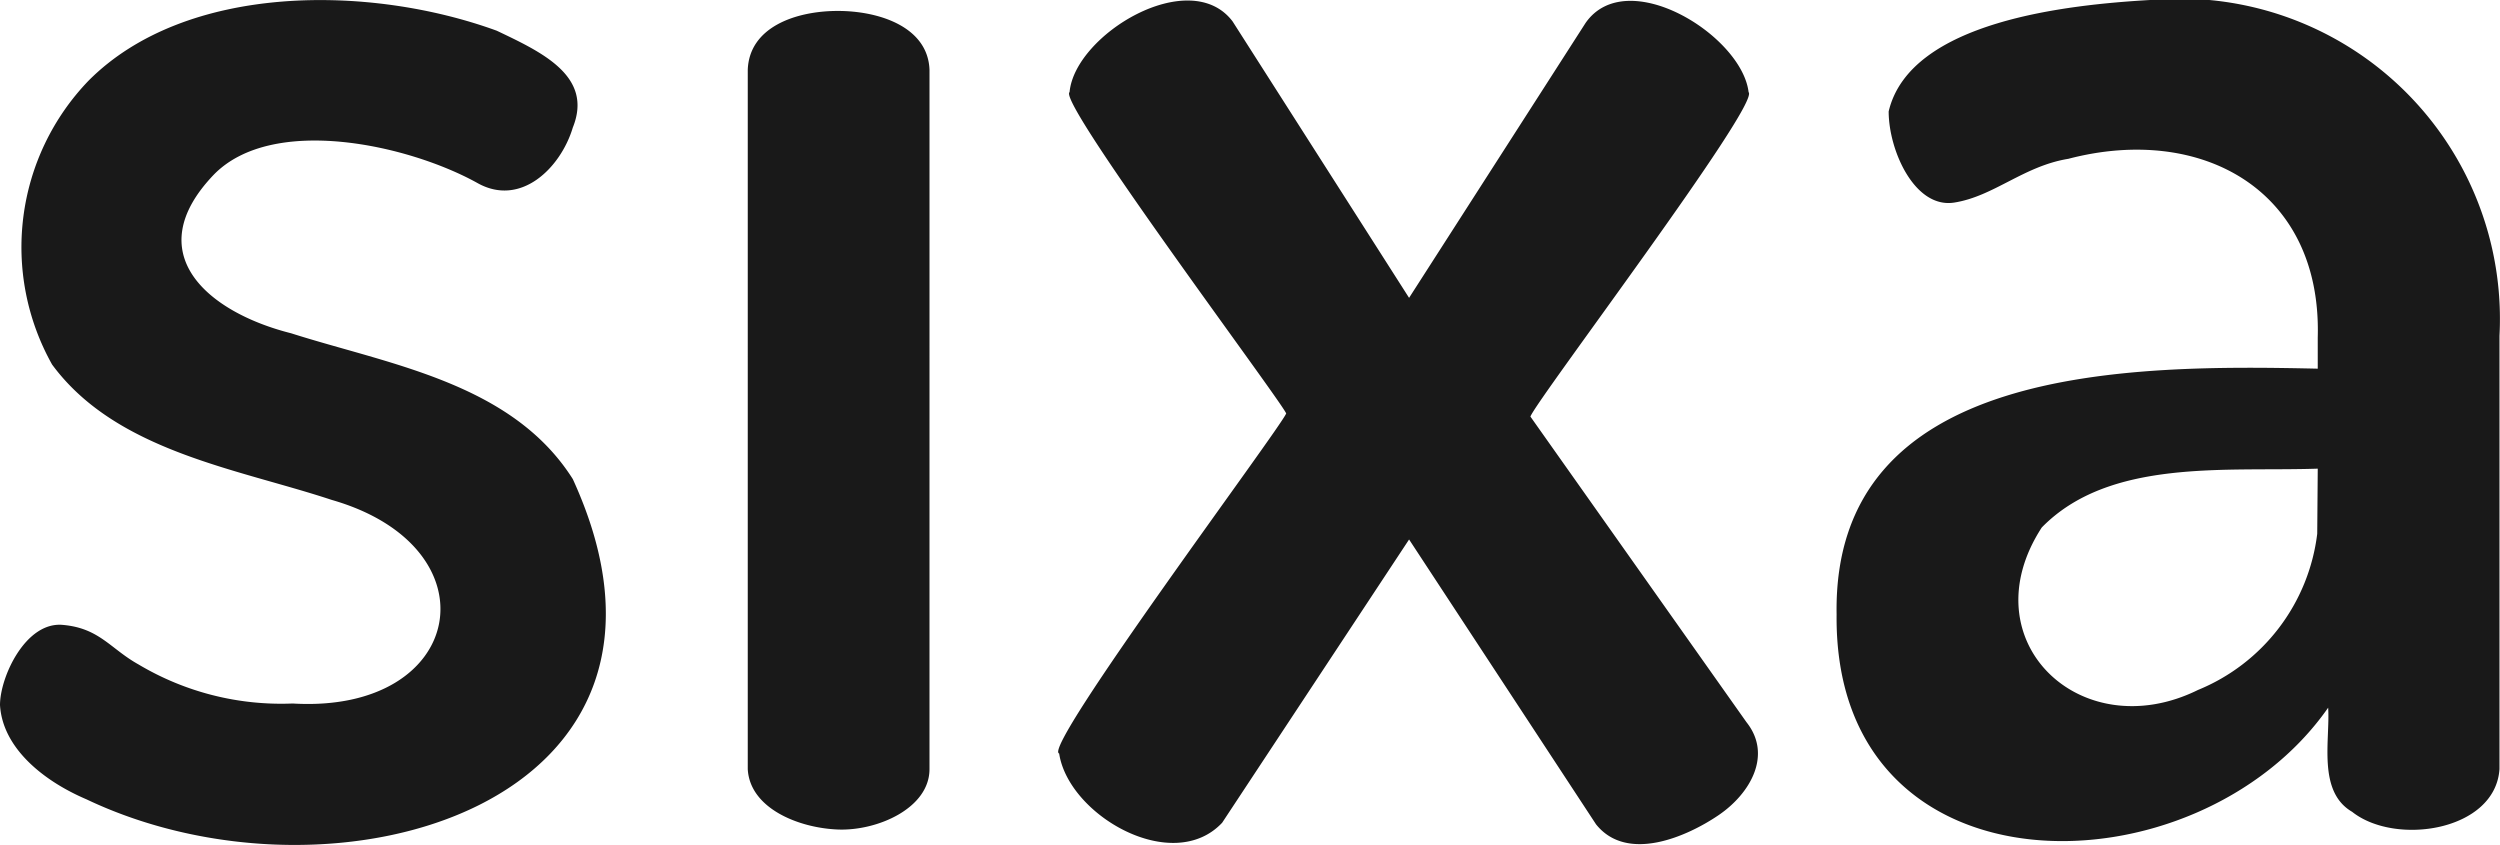 <svg xmlns="http://www.w3.org/2000/svg" viewBox="0 0 48.01 16.23"><defs><style>.cls-1{fill:#191919;fill-rule:evenodd;}</style></defs><g id="Layer_2" data-name="Layer 2"><g id="Layer_1-2" data-name="Layer 1"><path class="cls-1" d="M5.62,13.51c3.33.2,3.92-3,.75-3.91C4.56,9,2.23,8.67,1,7A4.61,4.61,0,0,1,1.7,1.55C3.57-.33,7.1-.3,9.54.59,10.4,1,11.4,1.46,11,2.45c-.23.77-1,1.54-1.84,1.06C7.84,2.78,5.24,2.2,4.11,3.35,2.65,4.87,4,6,5.59,6.4,7.47,7,9.83,7.35,11,9.2c2.85,6.22-4.55,8.43-9.34,6.15C.84,15,.05,14.37,0,13.54,0,13,.49,11.94,1.2,12s.92.46,1.46.76A5.35,5.35,0,0,0,5.62,13.51ZM16.09.21c.8,0,1.73.31,1.76,1.13V14.77c0,.75-1,1.19-1.76,1.16s-1.69-.41-1.73-1.16V1.34C14.39.52,15.28.21,16.09.21Zm4.25,14.26c-.35-.09,4.25-6.25,4.36-6.53-.11-.26-4.41-6-4.16-6.17C20.64.66,22.85-.67,23.67.41l3.39,5.31L30.45.44c.79-1.13,3,.24,3.13,1.33C33.81,2,29.5,7.69,29.39,8l4.15,5.87c.5.63.07,1.37-.53,1.78s-1.76.93-2.36.18l-3.59-5.47L23.47,15.8C22.52,16.81,20.52,15.66,20.34,14.47ZM41.29,0A6.15,6.15,0,0,1,48,6.45v8.32c-.08,1.19-2,1.48-2.83.82-.67-.39-.42-1.38-.46-2-2.53,3.63-9.5,3.72-9.44-1.79C35.19,7,40.89,7,44.51,7.08v-.6c.08-2.83-2.23-4.1-4.79-3.43-.86.14-1.43.72-2.19.84s-1.26-1-1.26-1.75C36.68.4,39.73.09,41.29,0Zm3.22,9c-1.77.06-4-.2-5.3,1.13-1.41,2.17.75,4.23,3,3.12a3.73,3.73,0,0,0,2.29-3Z"/></g></g></svg>